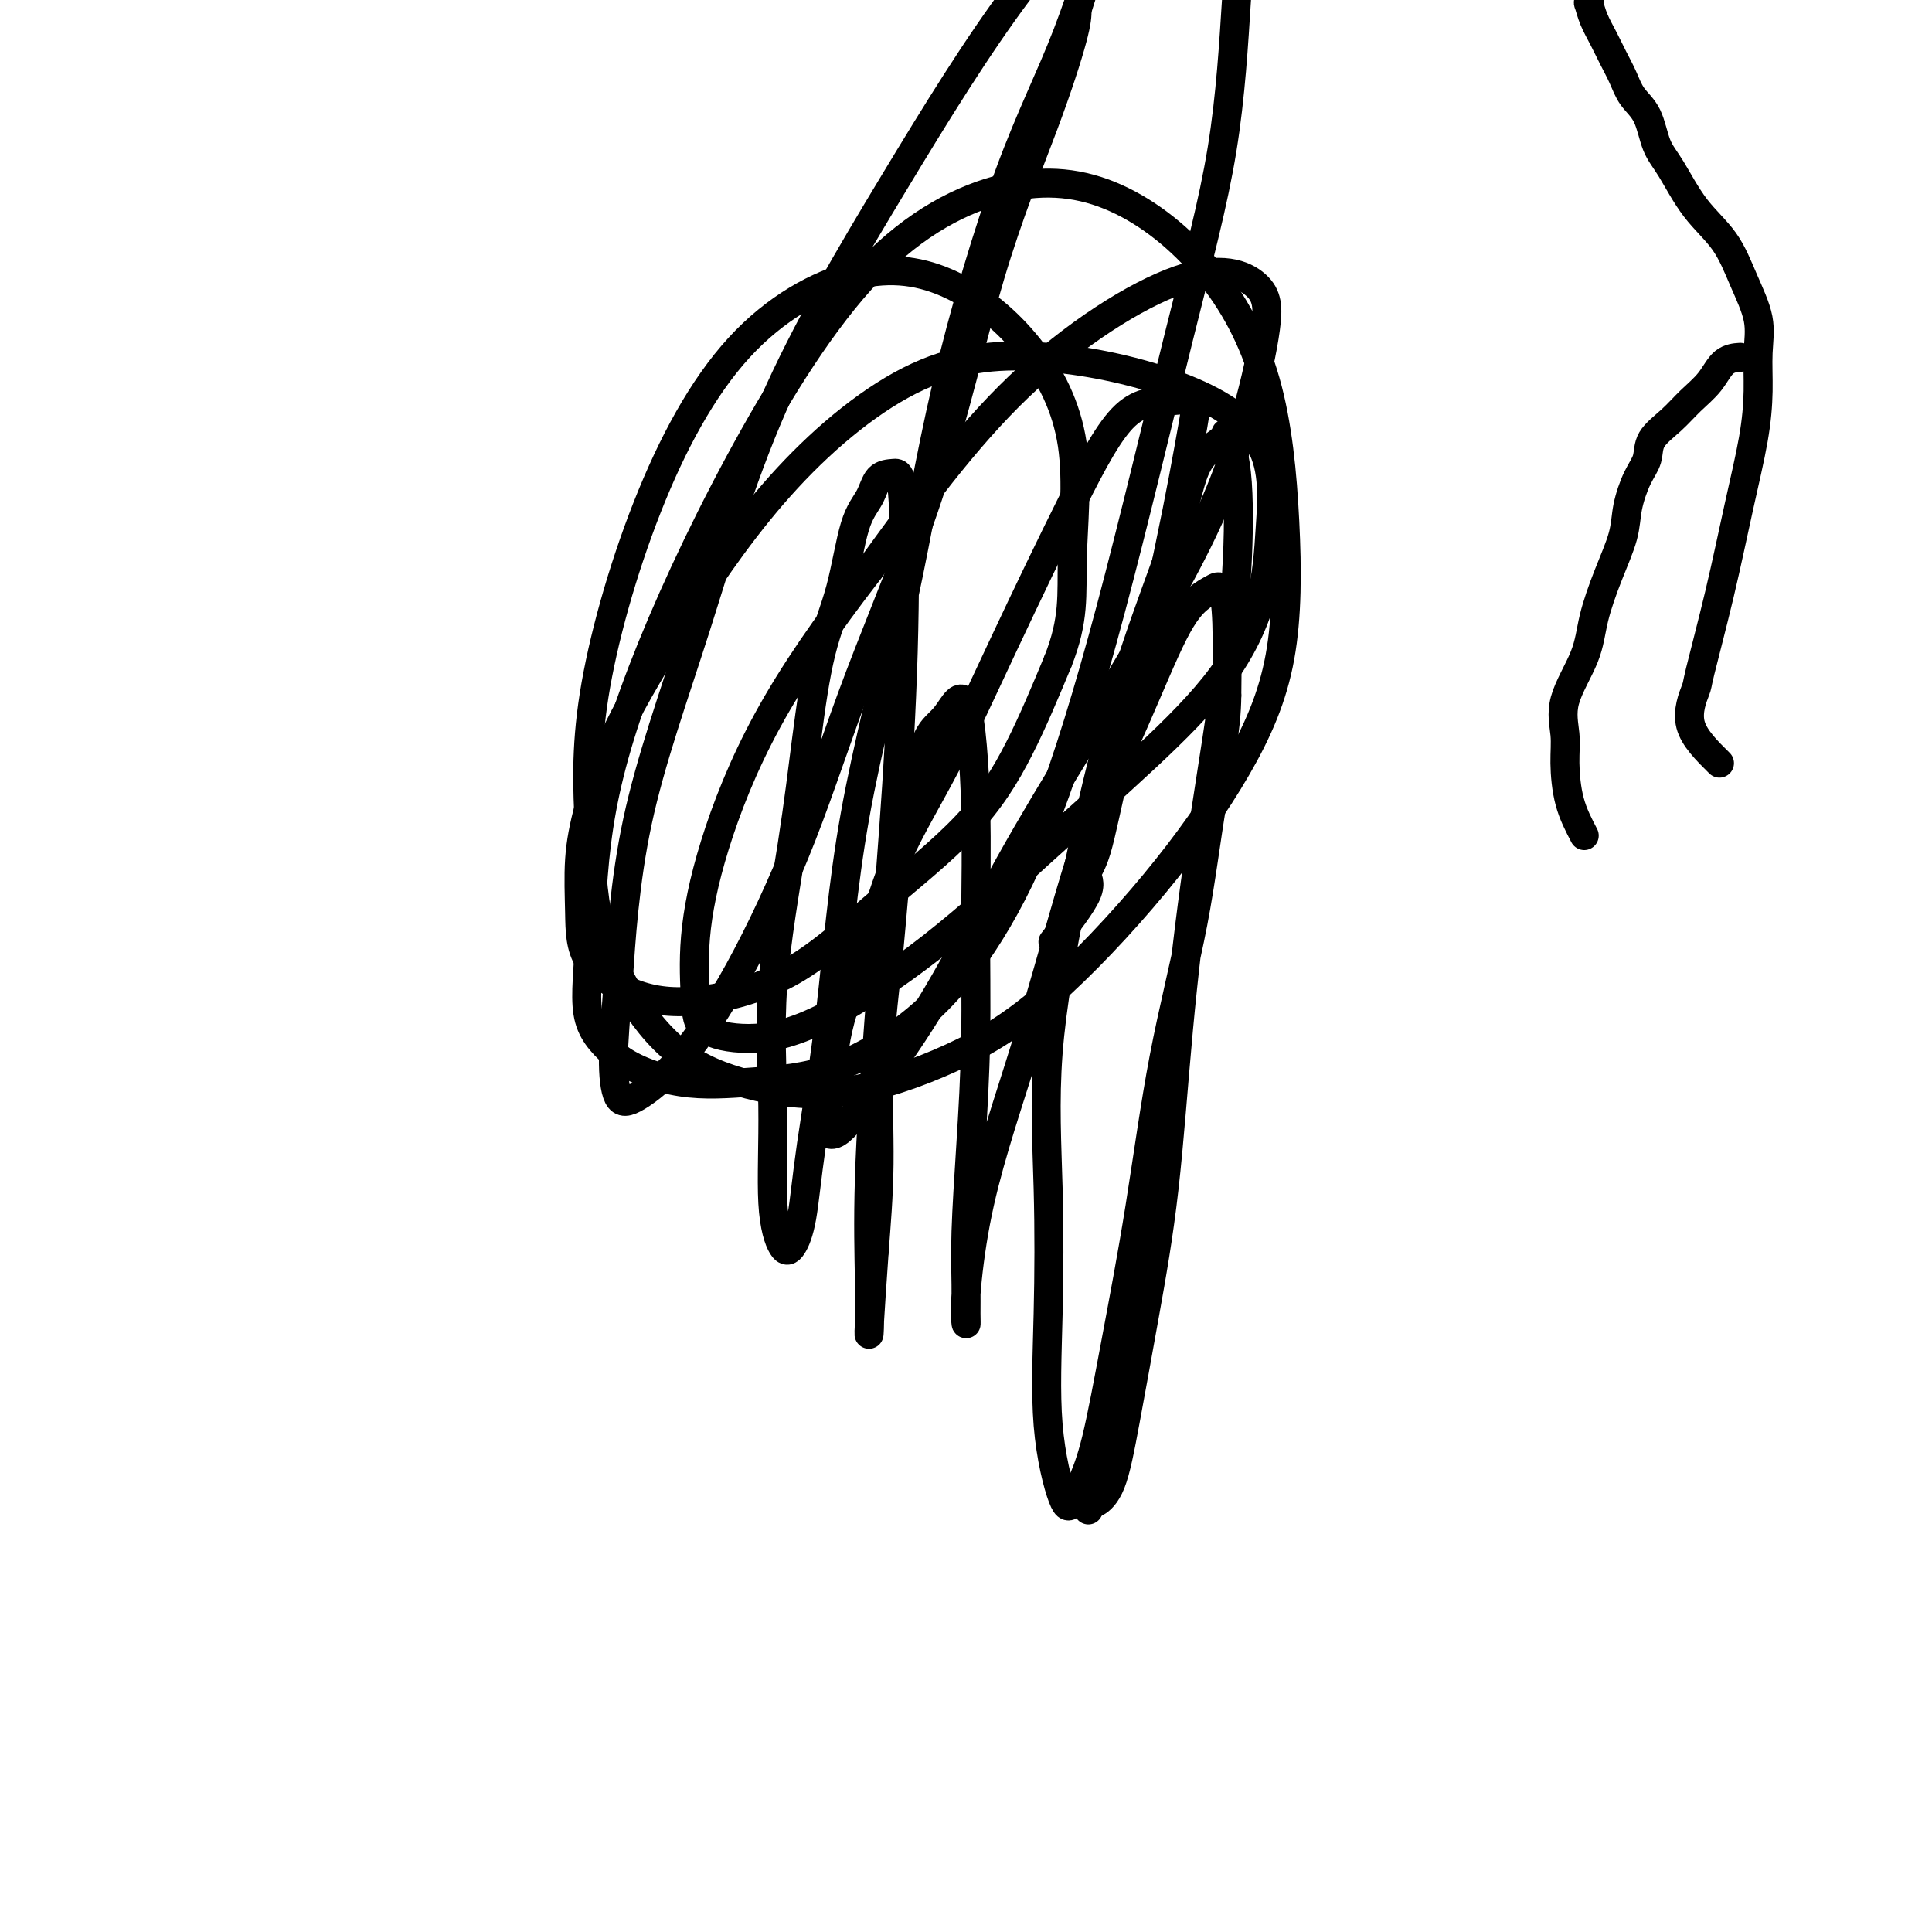 <svg viewBox='0 0 400 400' version='1.1' xmlns='http://www.w3.org/2000/svg' xmlns:xlink='http://www.w3.org/1999/xlink'><g fill='none' stroke='#000000' stroke-width='6' stroke-linecap='round' stroke-linejoin='round'><path d='M356,158c-2.644,-2.612 -5.288,-5.224 -6,-8c-0.712,-2.776 0.509,-5.715 1,-7c0.491,-1.285 0.251,-0.914 1,-4c0.749,-3.086 2.487,-9.629 4,-16c1.513,-6.371 2.800,-12.571 4,-18c1.200,-5.429 2.313,-10.087 3,-14c0.687,-3.913 0.948,-7.080 1,-10c0.052,-2.920 -0.106,-5.593 0,-8c0.106,-2.407 0.475,-4.549 0,-7c-0.475,-2.451 -1.794,-5.213 -3,-8c-1.206,-2.787 -2.300,-5.600 -4,-8c-1.700,-2.400 -4.006,-4.389 -6,-7c-1.994,-2.611 -3.675,-5.846 -5,-8c-1.325,-2.154 -2.294,-3.226 -3,-5c-0.706,-1.774 -1.147,-4.249 -2,-6c-0.853,-1.751 -2.116,-2.779 -3,-4c-0.884,-1.221 -1.389,-2.636 -2,-4c-0.611,-1.364 -1.327,-2.678 -2,-4c-0.673,-1.322 -1.301,-2.653 -2,-4c-0.699,-1.347 -1.469,-2.712 -2,-4c-0.531,-1.288 -0.823,-2.500 -1,-3c-0.177,-0.500 -0.240,-0.288 0,-1c0.240,-0.712 0.783,-2.346 1,-3c0.217,-0.654 0.109,-0.327 0,0'/><path d='M218,195c2.997,-3.826 5.995,-7.652 7,-10c1.005,-2.348 0.019,-3.217 0,-4c-0.019,-0.783 0.929,-1.481 2,-5c1.071,-3.519 2.266,-9.858 4,-17c1.734,-7.142 4.009,-15.088 6,-23c1.991,-7.912 3.698,-15.790 5,-22c1.302,-6.210 2.197,-10.750 3,-15c0.803,-4.250 1.513,-8.209 2,-11c0.487,-2.791 0.750,-4.416 0,-5c-0.750,-0.584 -2.513,-0.129 -5,0c-2.487,0.129 -5.697,-0.070 -9,3c-3.303,3.070 -6.698,9.407 -11,18c-4.302,8.593 -9.509,19.440 -14,29c-4.491,9.560 -8.264,17.833 -12,25c-3.736,7.167 -7.435,13.229 -10,19c-2.565,5.771 -3.995,11.251 -6,17c-2.005,5.749 -4.584,11.768 -6,17c-1.416,5.232 -1.668,9.678 -2,13c-0.332,3.322 -0.743,5.521 -1,7c-0.257,1.479 -0.360,2.237 0,3c0.360,0.763 1.184,1.530 3,0c1.816,-1.530 4.625,-5.358 8,-10c3.375,-4.642 7.315,-10.098 12,-18c4.685,-7.902 10.114,-18.250 15,-27c4.886,-8.750 9.230,-15.904 16,-27c6.770,-11.096 15.966,-26.136 22,-38c6.034,-11.864 8.905,-20.551 11,-28c2.095,-7.449 3.412,-13.659 4,-18c0.588,-4.341 0.446,-6.813 -2,-9c-2.446,-2.187 -7.197,-4.089 -16,-1c-8.803,3.089 -21.658,11.168 -33,22c-11.342,10.832 -21.171,24.416 -31,38'/><path d='M180,118c-8.949,11.581 -15.822,21.533 -21,31c-5.178,9.467 -8.660,18.451 -11,26c-2.340,7.549 -3.539,13.665 -4,19c-0.461,5.335 -0.186,9.890 0,13c0.186,3.110 0.282,4.774 2,6c1.718,1.226 5.056,2.012 9,2c3.944,-0.012 8.492,-0.824 15,-4c6.508,-3.176 14.976,-8.717 23,-15c8.024,-6.283 15.603,-13.308 23,-20c7.397,-6.692 14.613,-13.051 21,-19c6.387,-5.949 11.946,-11.489 16,-17c4.054,-5.511 6.604,-10.994 8,-16c1.396,-5.006 1.638,-9.534 2,-15c0.362,-5.466 0.845,-11.871 -2,-17c-2.845,-5.129 -9.016,-8.982 -17,-12c-7.984,-3.018 -17.779,-5.199 -27,-6c-9.221,-0.801 -17.867,-0.220 -27,4c-9.133,4.220 -18.752,12.080 -27,21c-8.248,8.920 -15.124,18.899 -21,28c-5.876,9.101 -10.751,17.324 -14,24c-3.249,6.676 -4.871,11.806 -6,16c-1.129,4.194 -1.764,7.453 -2,11c-0.236,3.547 -0.073,7.383 0,11c0.073,3.617 0.057,7.014 2,10c1.943,2.986 5.846,5.562 10,7c4.154,1.438 8.559,1.738 14,1c5.441,-0.738 11.919,-2.513 18,-6c6.081,-3.487 11.764,-8.687 18,-14c6.236,-5.313 13.025,-10.738 18,-16c4.975,-5.262 8.136,-10.361 11,-16c2.864,-5.639 5.432,-11.820 8,-18'/><path d='M219,137c3.525,-8.833 2.837,-13.917 3,-21c0.163,-7.083 1.175,-16.167 0,-24c-1.175,-7.833 -4.539,-14.415 -9,-20c-4.461,-5.585 -10.019,-10.173 -16,-13c-5.981,-2.827 -12.384,-3.893 -20,-2c-7.616,1.893 -16.444,6.747 -24,15c-7.556,8.253 -13.838,19.906 -19,33c-5.162,13.094 -9.203,27.628 -11,39c-1.797,11.372 -1.350,19.582 -1,27c0.350,7.418 0.601,14.045 2,20c1.399,5.955 3.944,11.238 7,16c3.056,4.762 6.623,9.004 11,12c4.377,2.996 9.566,4.747 15,6c5.434,1.253 11.114,2.008 18,1c6.886,-1.008 14.976,-3.780 22,-7c7.024,-3.220 12.980,-6.887 20,-13c7.020,-6.113 15.104,-14.672 22,-23c6.896,-8.328 12.606,-16.425 17,-24c4.394,-7.575 7.474,-14.627 9,-23c1.526,-8.373 1.498,-18.067 1,-28c-0.498,-9.933 -1.466,-20.106 -4,-29c-2.534,-8.894 -6.635,-16.508 -12,-23c-5.365,-6.492 -11.993,-11.862 -19,-15c-7.007,-3.138 -14.392,-4.044 -23,-2c-8.608,2.044 -18.439,7.037 -28,17c-9.561,9.963 -18.854,24.897 -27,40c-8.146,15.103 -15.147,30.376 -20,43c-4.853,12.624 -7.559,22.600 -9,32c-1.441,9.400 -1.619,18.223 -2,25c-0.381,6.777 -0.966,11.508 0,15c0.966,3.492 3.483,5.746 6,8'/><path d='M128,219c3.174,2.355 8.108,4.242 13,5c4.892,0.758 9.741,0.388 15,0c5.259,-0.388 10.927,-0.794 17,-3c6.073,-2.206 12.550,-6.210 18,-11c5.450,-4.790 9.873,-10.364 14,-17c4.127,-6.636 7.960,-14.335 12,-25c4.040,-10.665 8.289,-24.296 13,-42c4.711,-17.704 9.886,-39.481 14,-56c4.114,-16.519 7.167,-27.781 9,-39c1.833,-11.219 2.446,-22.396 3,-31c0.554,-8.604 1.047,-14.634 0,-19c-1.047,-4.366 -3.635,-7.068 -7,-9c-3.365,-1.932 -7.506,-3.094 -14,1c-6.494,4.094 -15.339,13.443 -24,25c-8.661,11.557 -17.136,25.320 -26,40c-8.864,14.680 -18.116,30.275 -25,46c-6.884,15.725 -11.398,31.580 -16,46c-4.602,14.420 -9.291,27.406 -12,40c-2.709,12.594 -3.437,24.797 -4,33c-0.563,8.203 -0.961,12.408 -1,16c-0.039,3.592 0.281,6.571 1,8c0.719,1.429 1.836,1.306 4,0c2.164,-1.306 5.376,-3.797 9,-8c3.624,-4.203 7.661,-10.117 12,-18c4.339,-7.883 8.981,-17.734 13,-28c4.019,-10.266 7.417,-20.949 12,-33c4.583,-12.051 10.352,-25.472 15,-40c4.648,-14.528 8.174,-30.162 12,-43c3.826,-12.838 7.953,-22.879 11,-31c3.047,-8.121 5.013,-14.320 6,-18c0.987,-3.680 0.993,-4.840 1,-6'/><path d='M223,2c4.734,-15.222 1.568,-4.278 -2,5c-3.568,9.278 -7.538,16.890 -12,29c-4.462,12.110 -9.416,28.718 -13,44c-3.584,15.282 -5.800,29.237 -9,44c-3.200,14.763 -7.385,30.334 -10,45c-2.615,14.666 -3.659,28.429 -5,40c-1.341,11.571 -2.980,20.952 -4,28c-1.020,7.048 -1.421,11.762 -2,15c-0.579,3.238 -1.335,4.999 -2,6c-0.665,1.001 -1.237,1.243 -2,0c-0.763,-1.243 -1.716,-3.972 -2,-9c-0.284,-5.028 0.100,-12.357 0,-20c-0.100,-7.643 -0.683,-15.601 0,-25c0.683,-9.399 2.633,-20.240 4,-29c1.367,-8.760 2.152,-15.441 3,-22c0.848,-6.559 1.759,-12.997 3,-18c1.241,-5.003 2.811,-8.570 4,-13c1.189,-4.430 1.996,-9.724 3,-13c1.004,-3.276 2.204,-4.534 3,-6c0.796,-1.466 1.189,-3.138 2,-4c0.811,-0.862 2.040,-0.913 3,-1c0.960,-0.087 1.651,-0.210 2,6c0.349,6.210 0.356,18.755 0,31c-0.356,12.245 -1.076,24.191 -2,37c-0.924,12.809 -2.052,26.479 -3,39c-0.948,12.521 -1.715,23.891 -2,33c-0.285,9.109 -0.087,15.957 0,21c0.087,5.043 0.062,8.281 0,10c-0.062,1.719 -0.161,1.920 0,-1c0.161,-2.920 0.580,-8.960 1,-15'/><path d='M181,259c0.408,-5.500 0.927,-11.249 1,-18c0.073,-6.751 -0.302,-14.505 0,-22c0.302,-7.495 1.280,-14.731 2,-22c0.720,-7.269 1.183,-14.570 2,-20c0.817,-5.430 1.988,-8.988 3,-13c1.012,-4.012 1.865,-8.476 3,-11c1.135,-2.524 2.554,-3.106 4,-5c1.446,-1.894 2.921,-5.100 4,-2c1.079,3.100 1.764,12.506 2,21c0.236,8.494 0.025,16.077 0,24c-0.025,7.923 0.137,16.188 0,24c-0.137,7.812 -0.572,15.172 -1,22c-0.428,6.828 -0.848,13.125 -1,18c-0.152,4.875 -0.036,8.328 0,11c0.036,2.672 -0.007,4.564 0,6c0.007,1.436 0.065,2.416 0,2c-0.065,-0.416 -0.255,-2.227 0,-6c0.255,-3.773 0.953,-9.508 2,-15c1.047,-5.492 2.444,-10.741 4,-16c1.556,-5.259 3.272,-10.527 5,-16c1.728,-5.473 3.466,-11.150 6,-20c2.534,-8.850 5.862,-20.871 9,-30c3.138,-9.129 6.087,-15.364 9,-22c2.913,-6.636 5.789,-13.672 8,-18c2.211,-4.328 3.755,-5.947 5,-7c1.245,-1.053 2.189,-1.540 3,-2c0.811,-0.460 1.487,-0.893 2,0c0.513,0.893 0.861,3.112 1,7c0.139,3.888 0.070,9.444 0,15'/><path d='M254,144c-0.053,7.216 -1.686,14.258 -3,22c-1.314,7.742 -2.308,16.186 -4,25c-1.692,8.814 -4.081,17.999 -6,28c-1.919,10.001 -3.368,20.819 -5,31c-1.632,10.181 -3.447,19.726 -5,28c-1.553,8.274 -2.844,15.278 -4,20c-1.156,4.722 -2.177,7.161 -3,9c-0.823,1.839 -1.449,3.076 -2,4c-0.551,0.924 -1.027,1.535 -2,-1c-0.973,-2.535 -2.443,-8.216 -3,-15c-0.557,-6.784 -0.200,-14.671 0,-23c0.200,-8.329 0.242,-17.099 0,-26c-0.242,-8.901 -0.767,-17.932 0,-28c0.767,-10.068 2.825,-21.172 5,-32c2.175,-10.828 4.468,-21.380 7,-31c2.532,-9.620 5.304,-18.308 8,-26c2.696,-7.692 5.318,-14.386 7,-20c1.682,-5.614 2.424,-10.146 4,-13c1.576,-2.854 3.984,-4.028 5,-5c1.016,-0.972 0.639,-1.741 1,-1c0.361,0.741 1.461,2.991 2,8c0.539,5.009 0.518,12.778 0,21c-0.518,8.222 -1.534,16.897 -3,27c-1.466,10.103 -3.383,21.635 -5,33c-1.617,11.365 -2.936,22.564 -4,34c-1.064,11.436 -1.875,23.110 -3,33c-1.125,9.890 -2.564,17.995 -4,26c-1.436,8.005 -2.869,15.908 -4,22c-1.131,6.092 -1.958,10.371 -3,13c-1.042,2.629 -2.298,3.608 -3,4c-0.702,0.392 -0.851,0.196 -1,0'/><path d='M226,311c-1.167,2.833 -0.583,1.417 0,0'/><path d='M328,173c-1.147,-2.194 -2.294,-4.388 -3,-7c-0.706,-2.612 -0.972,-5.644 -1,-8c-0.028,-2.356 0.183,-4.038 0,-6c-0.183,-1.962 -0.760,-4.204 0,-7c0.760,-2.796 2.857,-6.146 4,-9c1.143,-2.854 1.331,-5.211 2,-8c0.669,-2.789 1.819,-6.009 3,-9c1.181,-2.991 2.394,-5.752 3,-8c0.606,-2.248 0.605,-3.984 1,-6c0.395,-2.016 1.185,-4.314 2,-6c0.815,-1.686 1.653,-2.761 2,-4c0.347,-1.239 0.203,-2.644 1,-4c0.797,-1.356 2.536,-2.665 4,-4c1.464,-1.335 2.652,-2.698 4,-4c1.348,-1.302 2.856,-2.545 4,-4c1.144,-1.455 1.923,-3.123 3,-4c1.077,-0.877 2.450,-0.965 3,-1c0.550,-0.035 0.275,-0.018 0,0'/></g>
</svg>